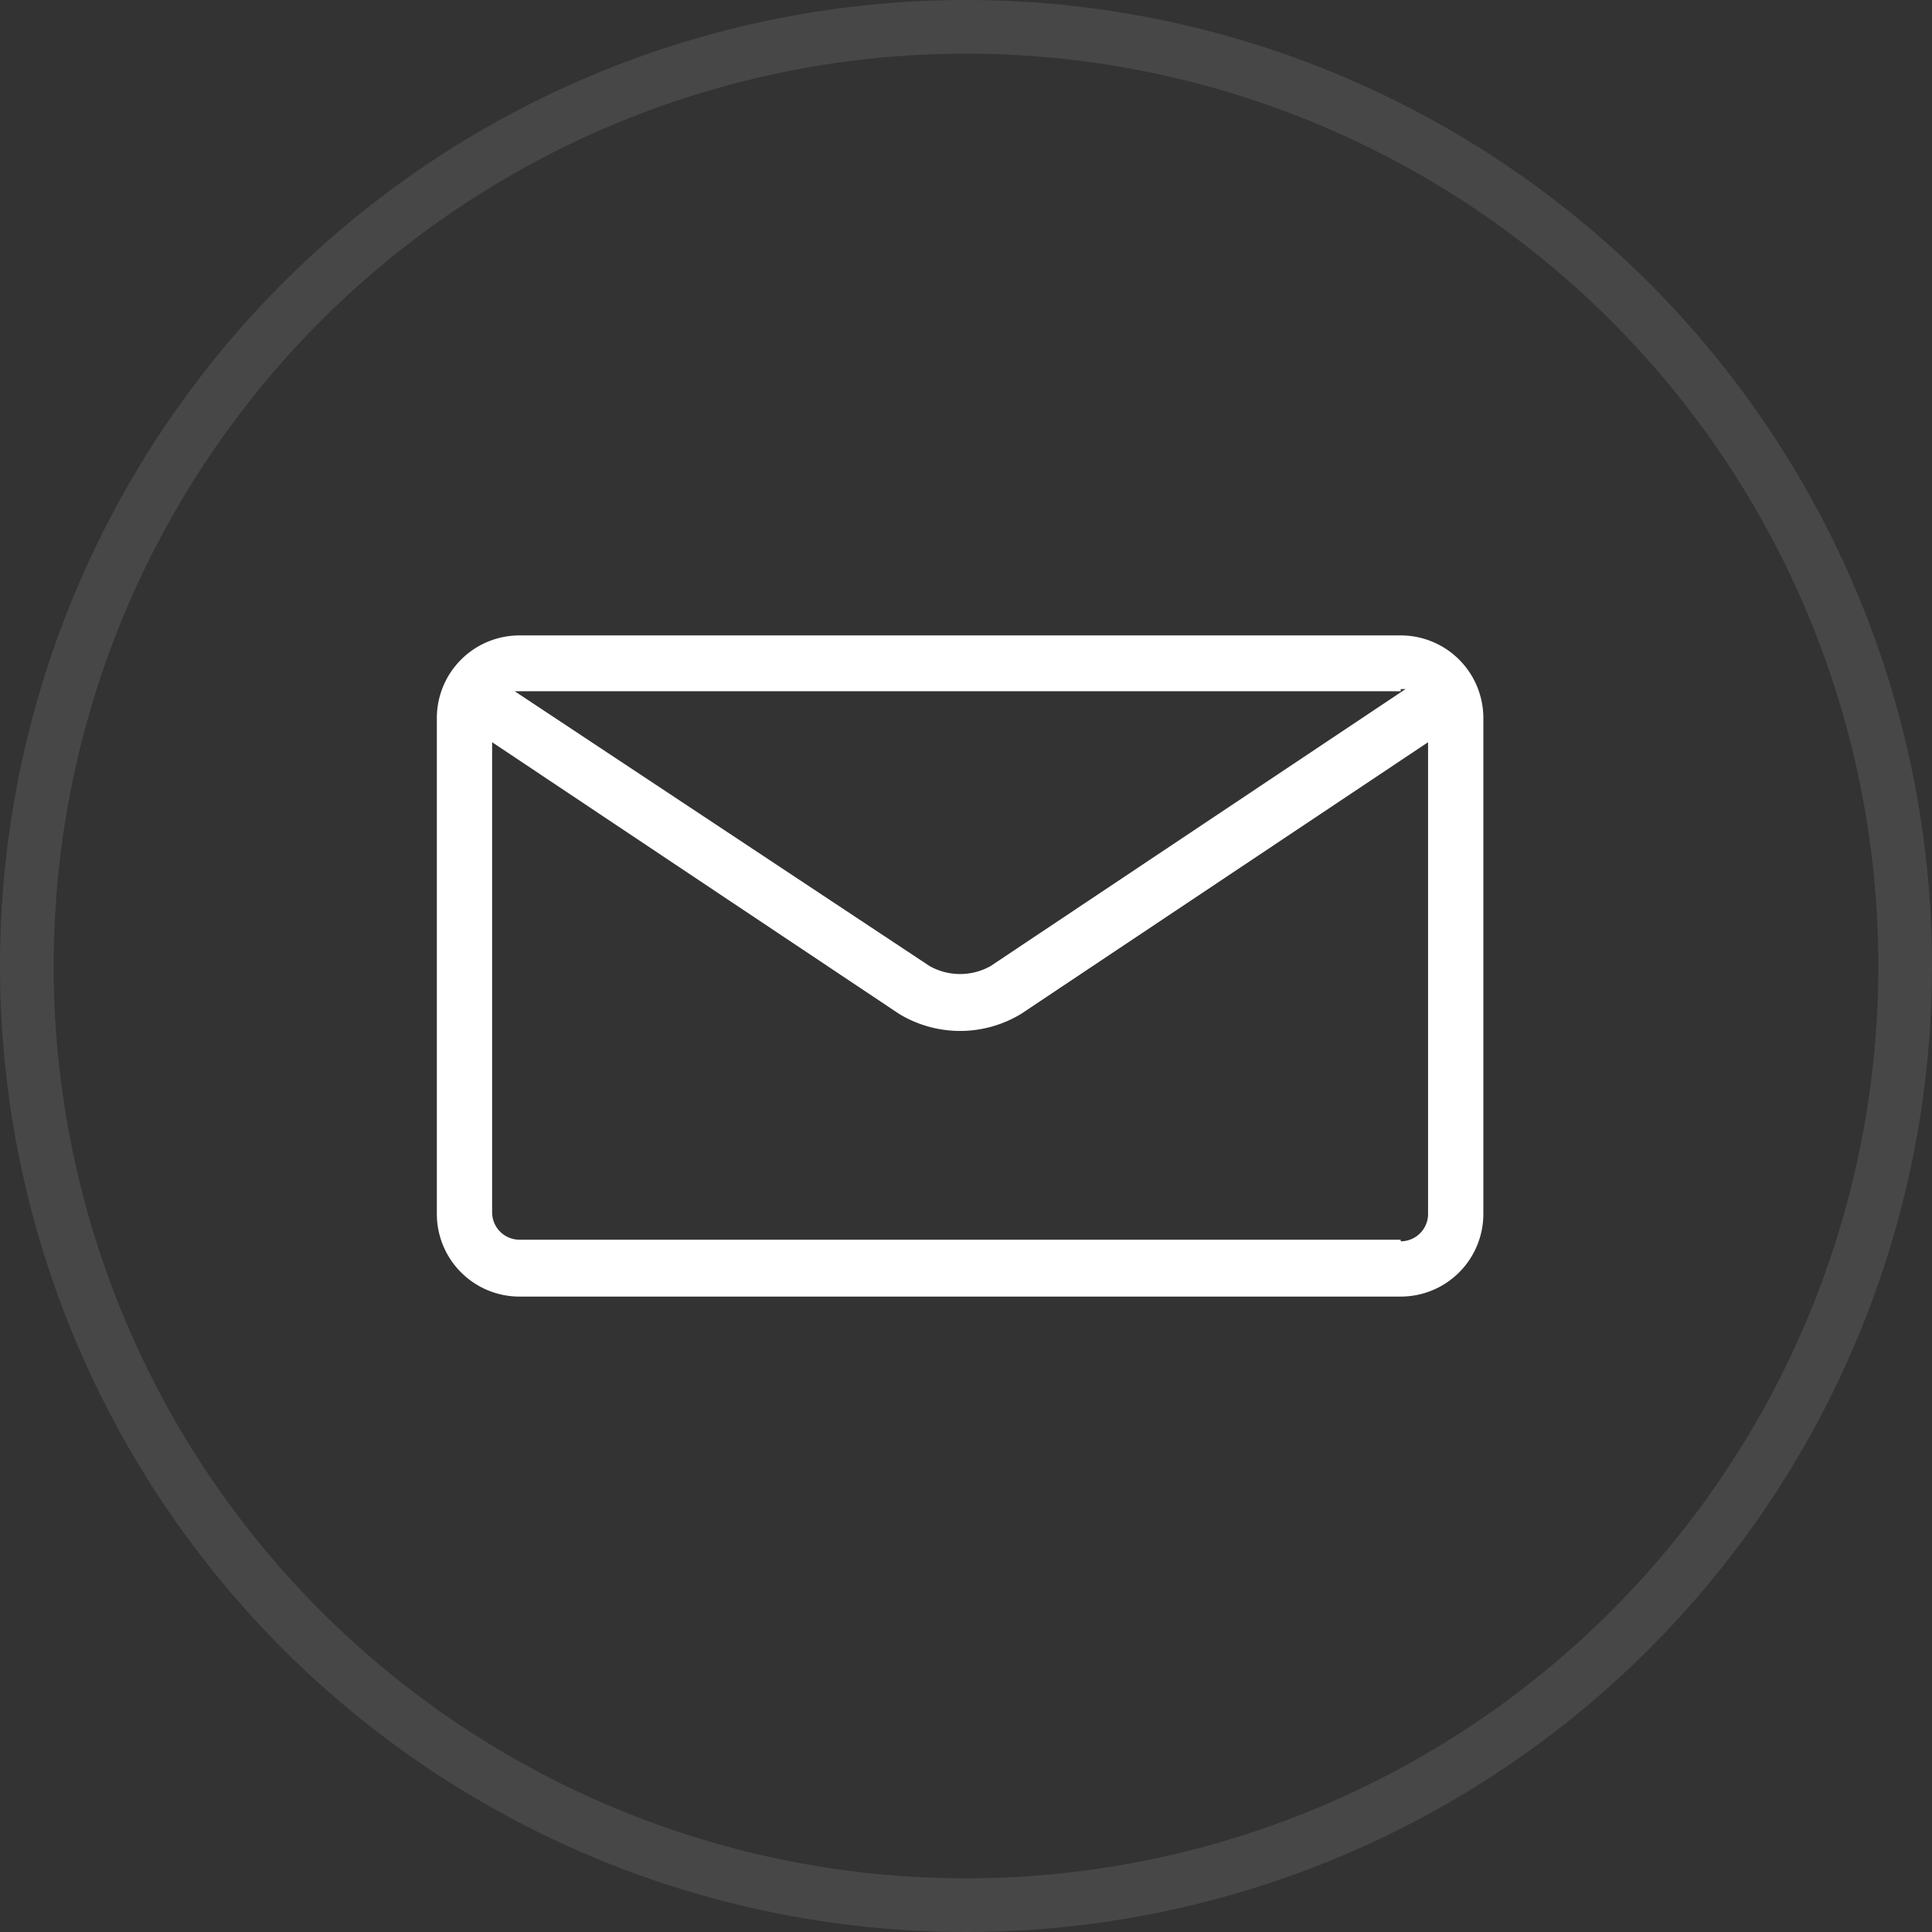 <svg xmlns="http://www.w3.org/2000/svg" viewBox="0 0 36 36">
    <rect x="0" y="0" width="36" height="36" fill="#333333" stroke="none"/>
    <defs>
        <style>
            .cls-1 {
                opacity: 0.1;
            }
            
            .cls-2 {
                fill: #fff;
            }
        </style>
    </defs>
    <g>
        <g>
            <g class="cls-1">
                <path class="cls-2" d="M18,1A17,17,0,1,1,1,18,17,17,0,0,1,18,1m0-1A18,18,0,1,0,36,18,18,18,0,0,0,18,0Z" />
            </g>
            <path class="cls-2" d="M26.1,11.84H9.68a1.54,1.54,0,0,0-1.54,1.54v9.24a1.54,1.54,0,0,0,1.54,1.54H26.1a1.54,1.54,0,0,0,1.54-1.54V13.38A1.54,1.54,0,0,0,26.1,11.84Zm0,1h.09L18.46,18a1.16,1.16,0,0,1-1.14,0L9.59,12.88H26.1Zm0,10.26H9.68a.51.51,0,0,1-.51-.51V13.83l7.58,5.06a2.19,2.19,0,0,0,2.28,0l7.58-5.06v8.79A.51.51,0,0,1,26.1,23.13Z" />
        </g>
    </g>
</svg>